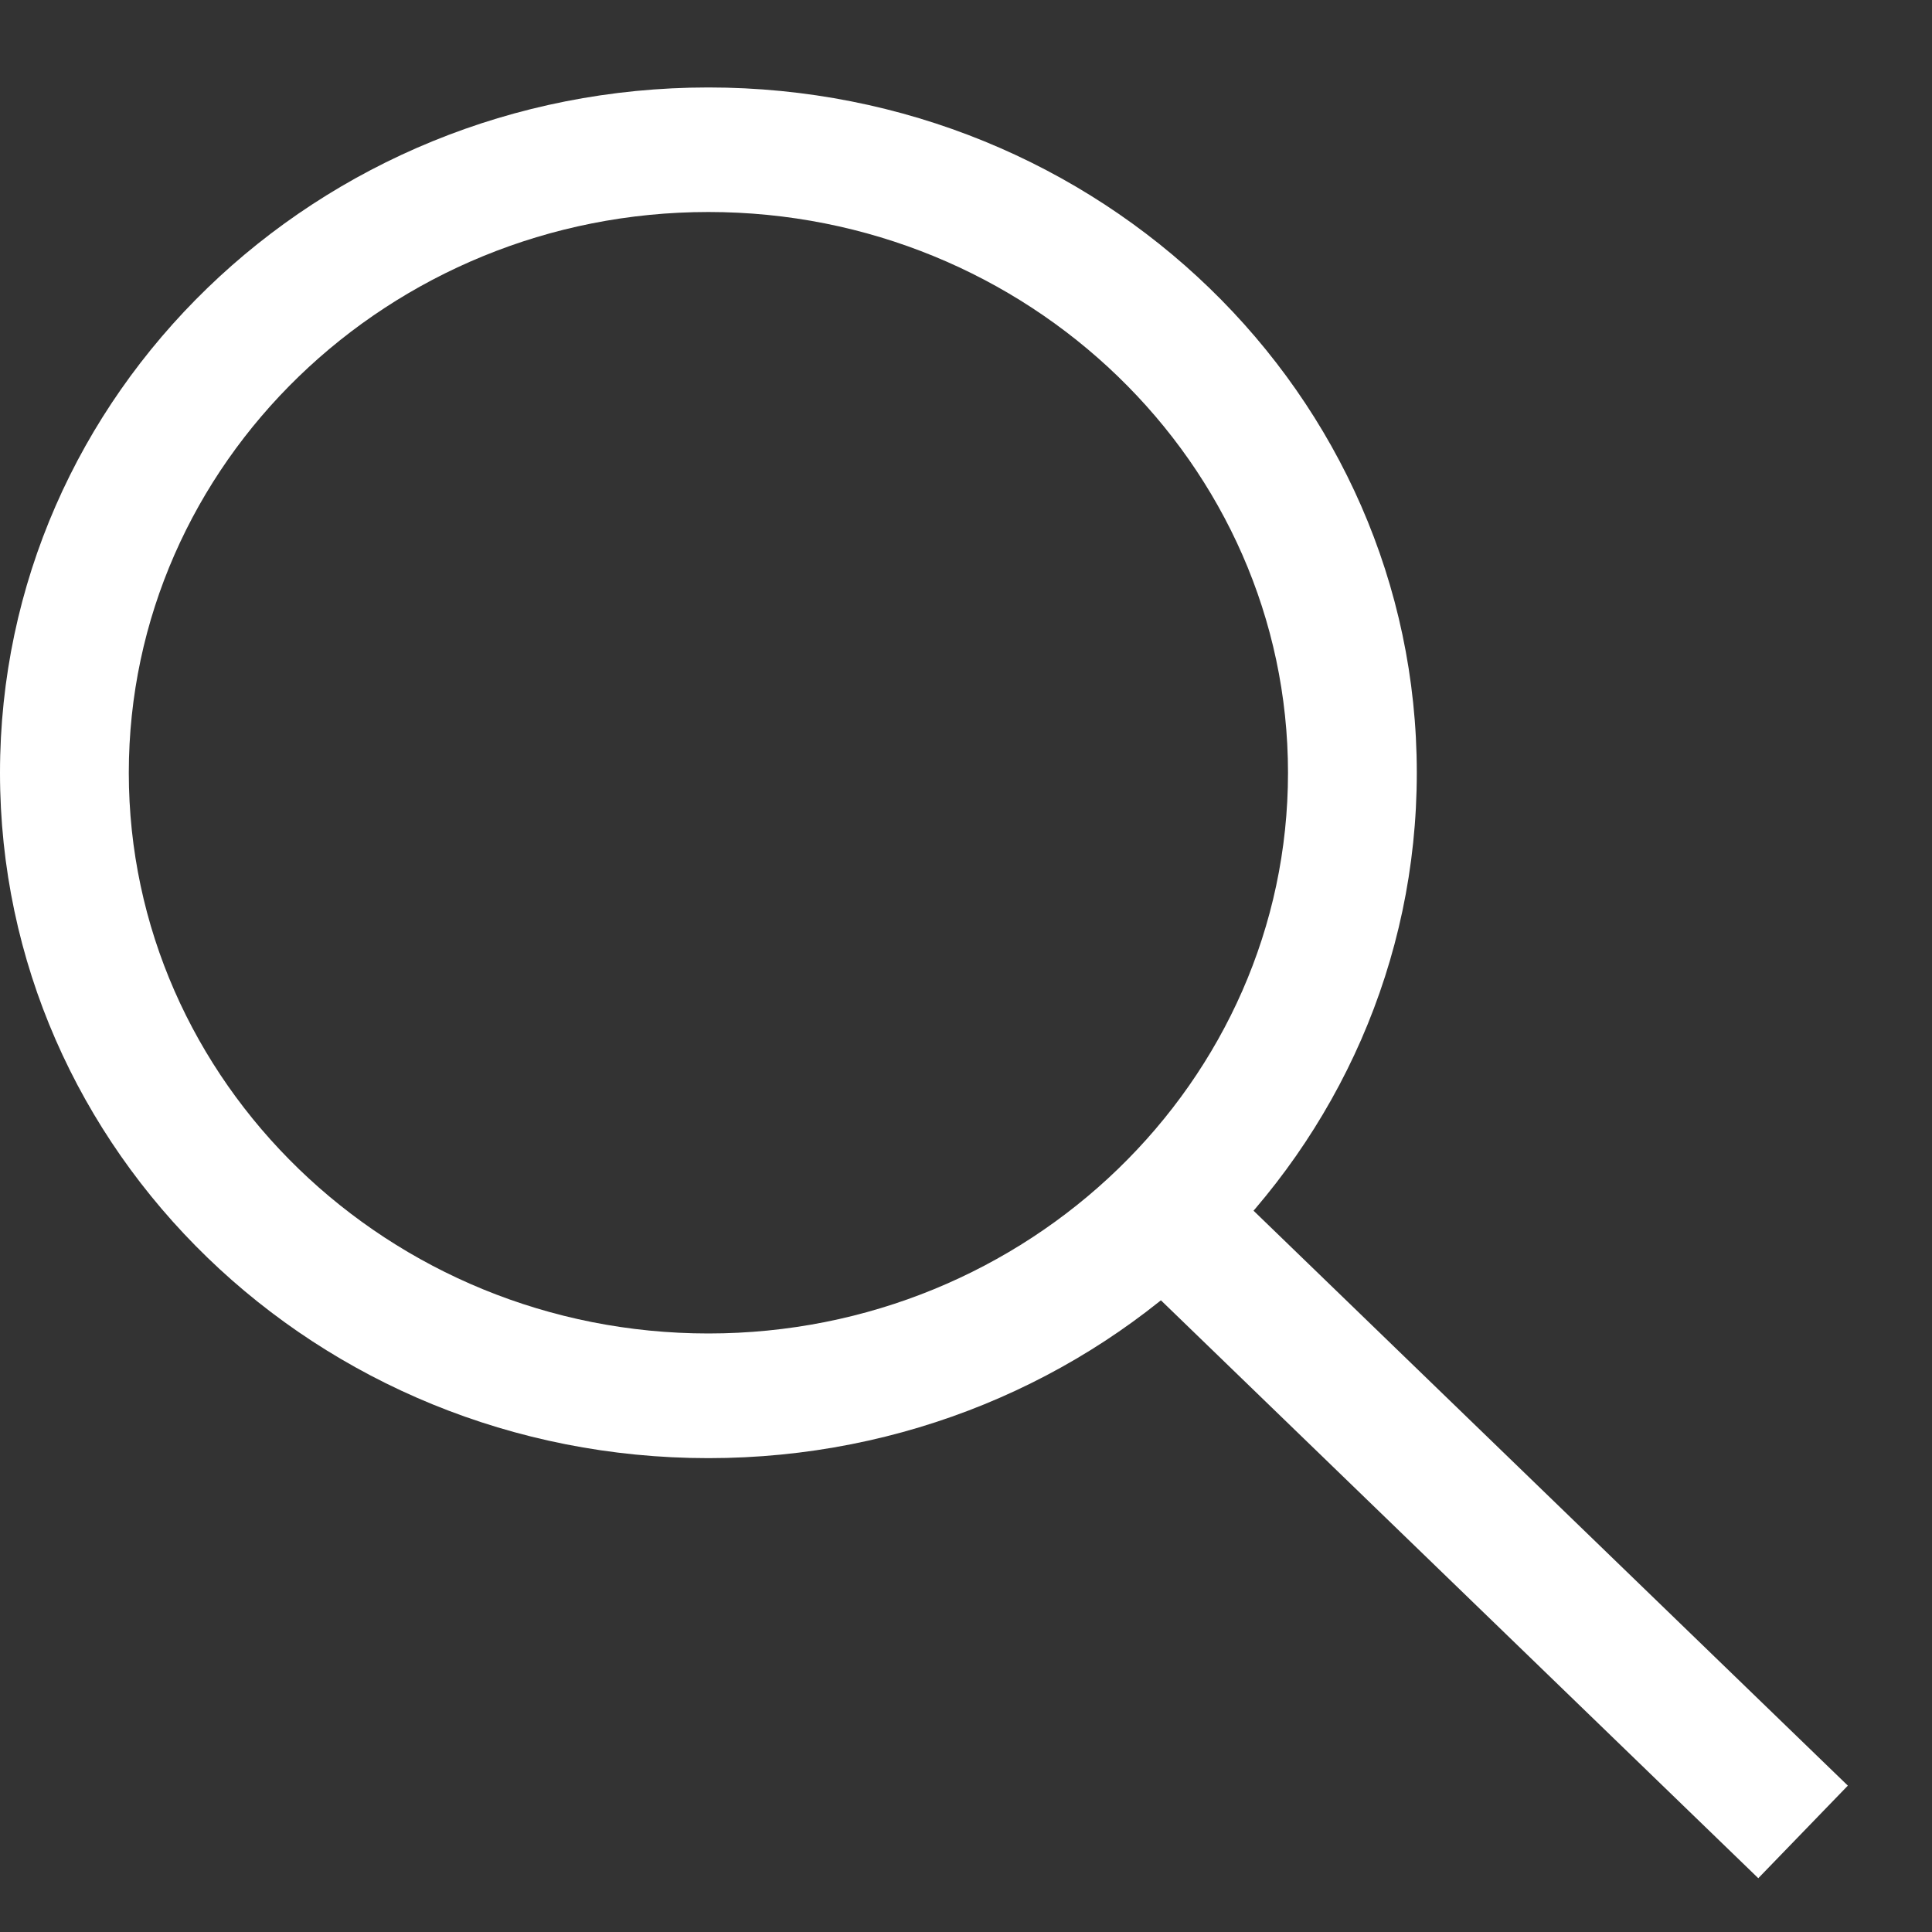 <svg width="15" height="15" viewBox="0 0 15 15" fill="none" xmlns="http://www.w3.org/2000/svg">
<rect x="0" y="0" width="15" height="15" fill="#333333" stroke="none"/>
<path d="M5.5 1.646C7.98 1.646 10 3.6 10 6C10 8.399 7.98 10.353 5.5 10.353C3.02 10.353 1 8.399 1 6C1 3.6 3.02 1.646 5.5 1.646ZM5.5 0.679C2.46 0.679 0 3.059 0 6C0 8.941 2.46 11.321 5.5 11.321C8.54 11.321 11 8.941 11 6C11 3.059 8.54 0.679 5.5 0.679Z" fill="white"/>
<path d="M13.999 14.223L9.029 9.415" stroke="white" stroke-miterlimit="10"/>
</svg>
